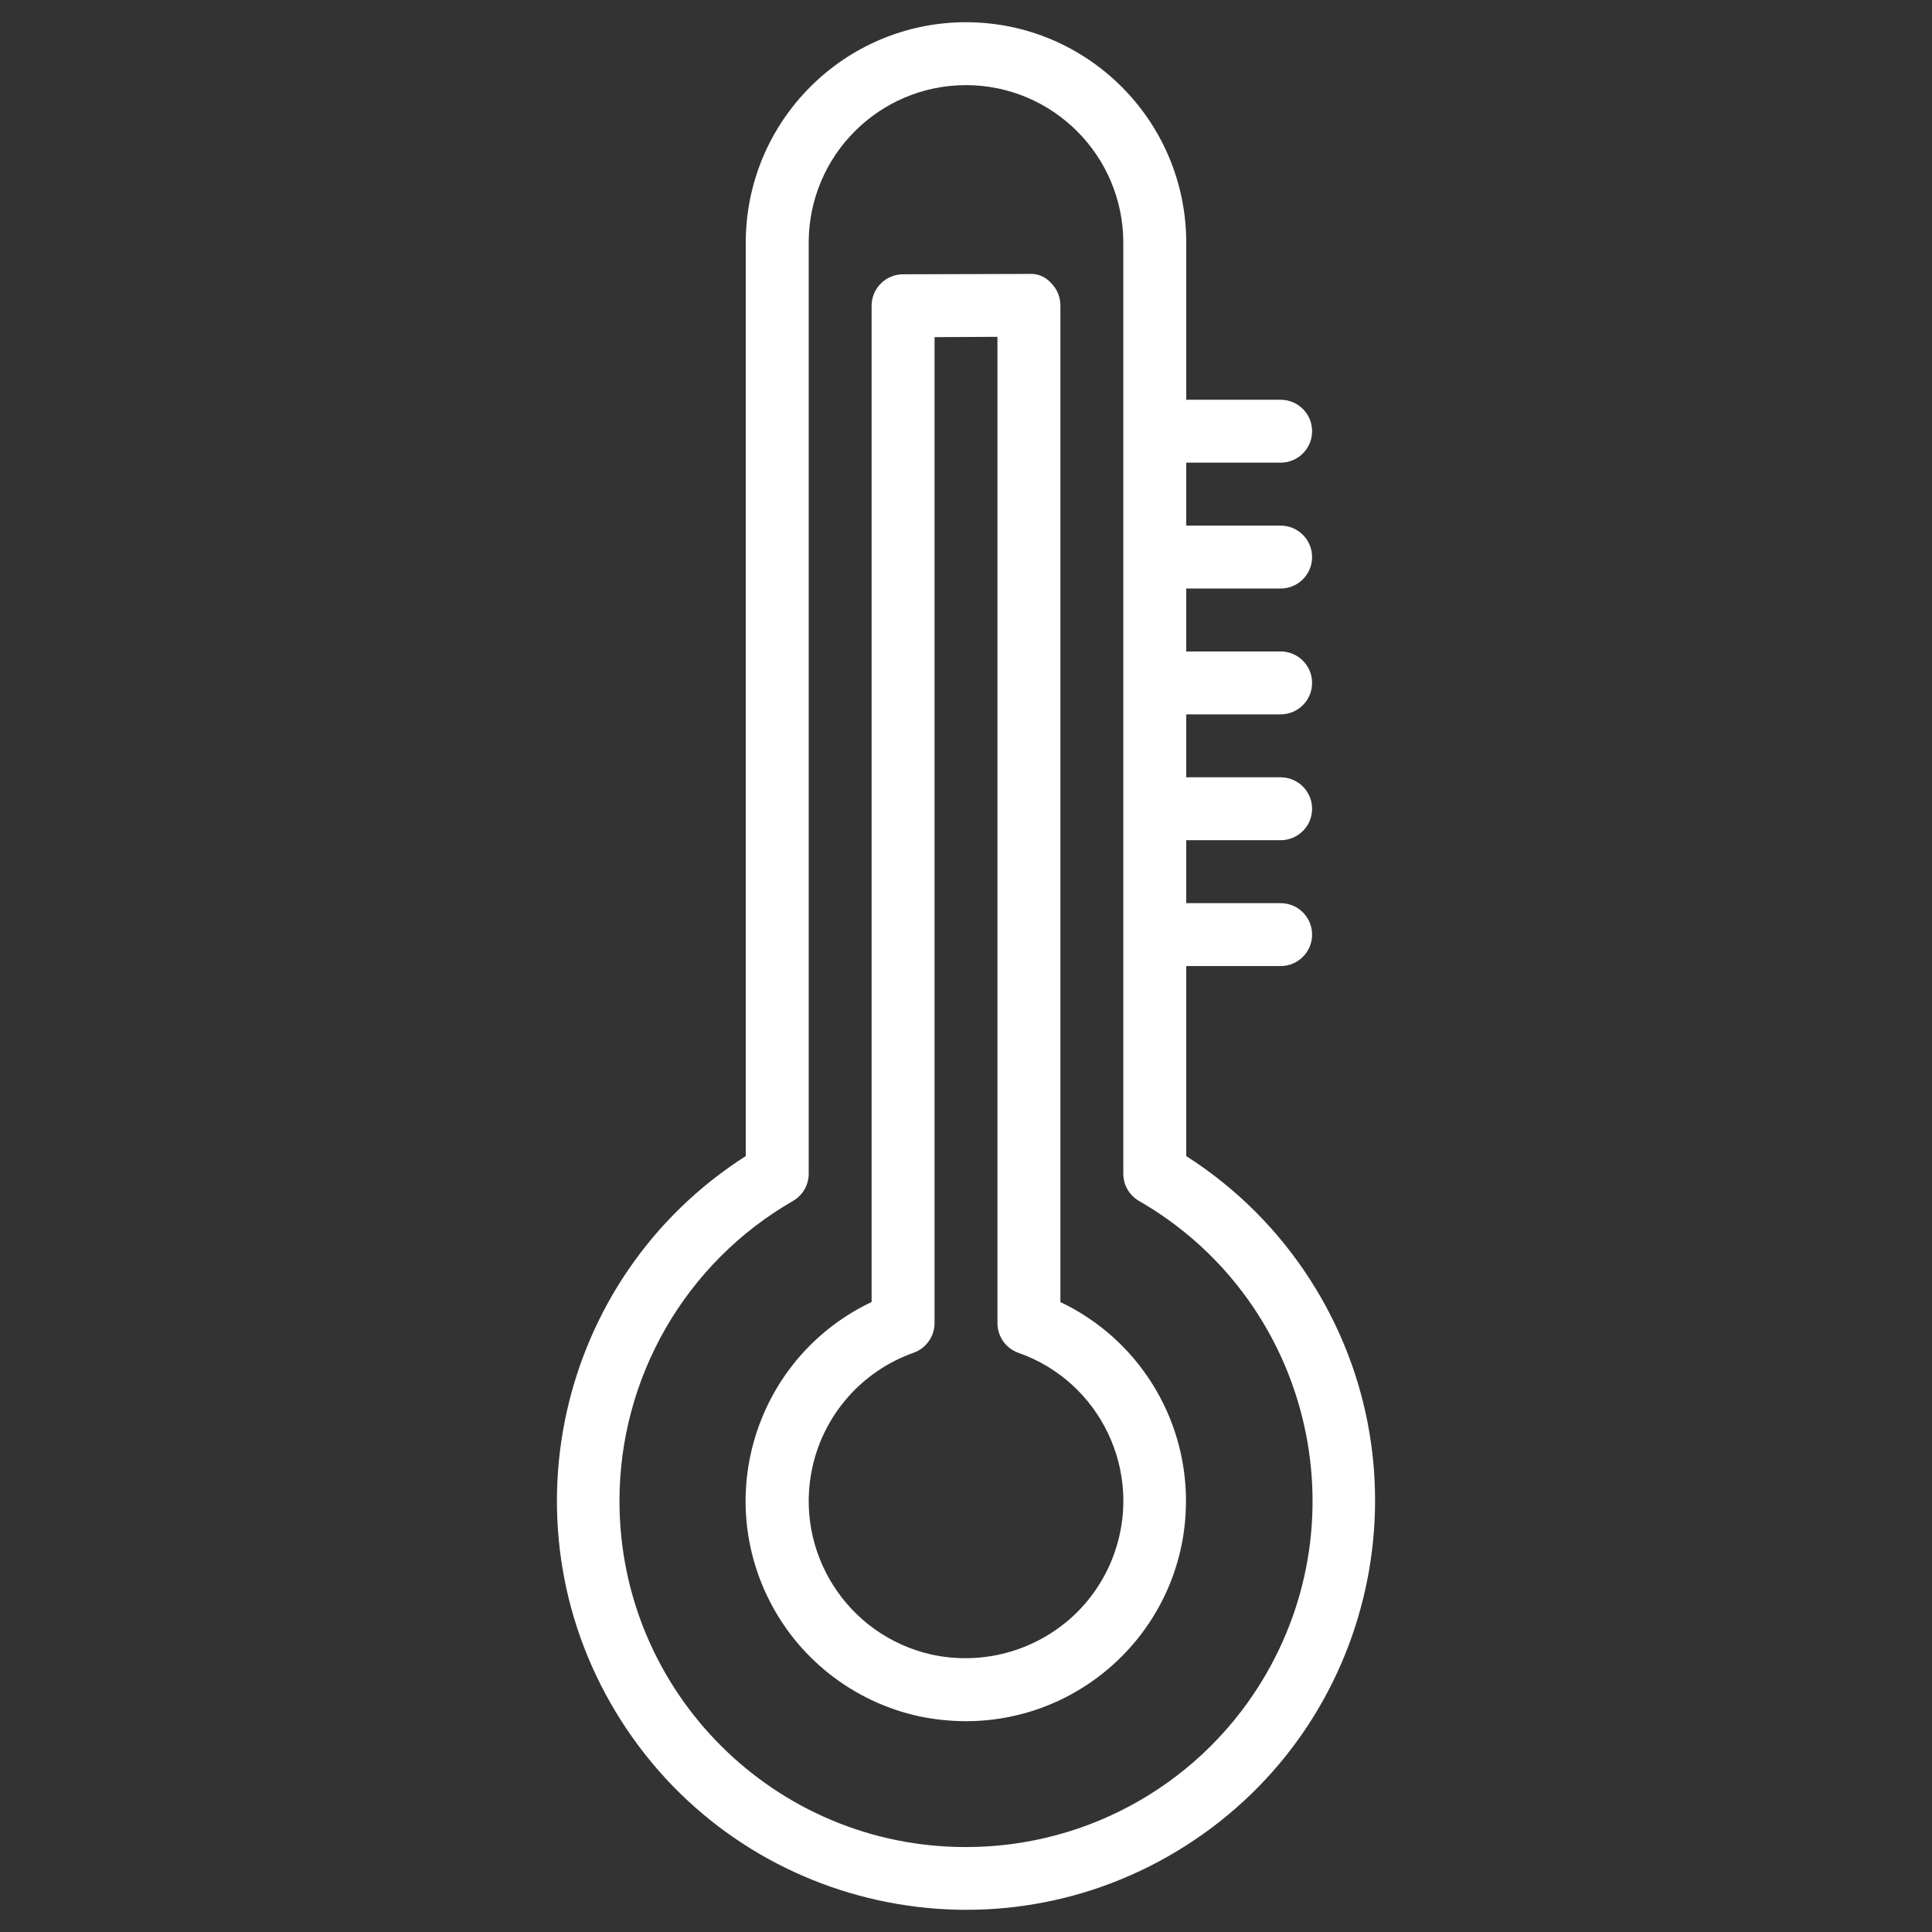 <svg width="36" height="36" viewBox="0 0 36 36" fill="none" xmlns="http://www.w3.org/2000/svg">
<rect x="0" y="0" width="36" height="36" fill="#333333" stroke="none"/>
<g clip-path="url(#clip0)">
<path d="M19.759 24.262V5.69C19.759 5.534 19.697 5.385 19.586 5.275C19.483 5.156 19.33 5.093 19.172 5.104L16.828 5.111C16.504 5.111 16.241 5.374 16.241 5.698V24.261C14.193 25.232 13.319 27.678 14.289 29.727C14.834 30.878 15.883 31.71 17.127 31.981C17.412 32.04 17.703 32.071 17.994 32.072C20.261 32.072 22.099 30.236 22.099 27.969C22.1 26.385 21.189 24.942 19.759 24.262ZM20.764 28.943C20.584 29.453 20.266 29.903 19.846 30.243V30.242C19.151 30.803 18.24 31.02 17.366 30.832C15.786 30.481 14.789 28.916 15.139 27.335C15.358 26.349 16.068 25.546 17.02 25.208C17.255 25.126 17.413 24.904 17.414 24.655V6.282L18.586 6.276V24.655C18.586 24.905 18.744 25.127 18.98 25.209C20.504 25.747 21.303 27.419 20.764 28.943Z" fill="white"/>
<path d="M24.422 23.86C23.827 22.928 23.036 22.137 22.104 21.542V18.001H23.863C24.186 18.001 24.449 17.739 24.449 17.415C24.449 17.091 24.186 16.829 23.863 16.829H22.104V15.656H23.863C24.186 15.656 24.449 15.394 24.449 15.07C24.449 14.746 24.186 14.484 23.863 14.484H22.104V13.311H23.863C24.186 13.311 24.449 13.049 24.449 12.725C24.449 12.401 24.186 12.139 23.863 12.139H22.104V10.966H23.863C24.186 10.966 24.449 10.704 24.449 10.38C24.449 10.056 24.186 9.794 23.863 9.794H22.104V8.621H23.863C24.186 8.621 24.449 8.359 24.449 8.035C24.449 7.711 24.186 7.449 23.863 7.449H22.104V4.518C22.101 2.252 20.265 0.416 18 0.414C15.735 0.416 13.899 2.252 13.896 4.518V21.542C10.349 23.808 9.311 28.521 11.578 32.068C13.844 35.615 18.557 36.653 22.104 34.386C25.651 32.12 26.689 27.407 24.422 23.86ZM18 34.417C14.438 34.421 11.548 31.537 11.543 27.976C11.541 25.666 12.774 23.53 14.776 22.378C14.957 22.274 15.069 22.08 15.069 21.871V4.518C15.071 2.899 16.382 1.588 18 1.586C19.618 1.589 20.928 2.9 20.931 4.518V21.871C20.931 22.08 21.043 22.274 21.224 22.378C24.311 24.155 25.374 28.097 23.597 31.184C22.445 33.187 20.31 34.419 18 34.417Z" fill="white"/>
</g>
<defs>
<clipPath id="clip0">
<rect width="35.172" height="35.172" fill="white" transform="translate(0.414 0.414)"/>
</clipPath>
</defs>
</svg>
